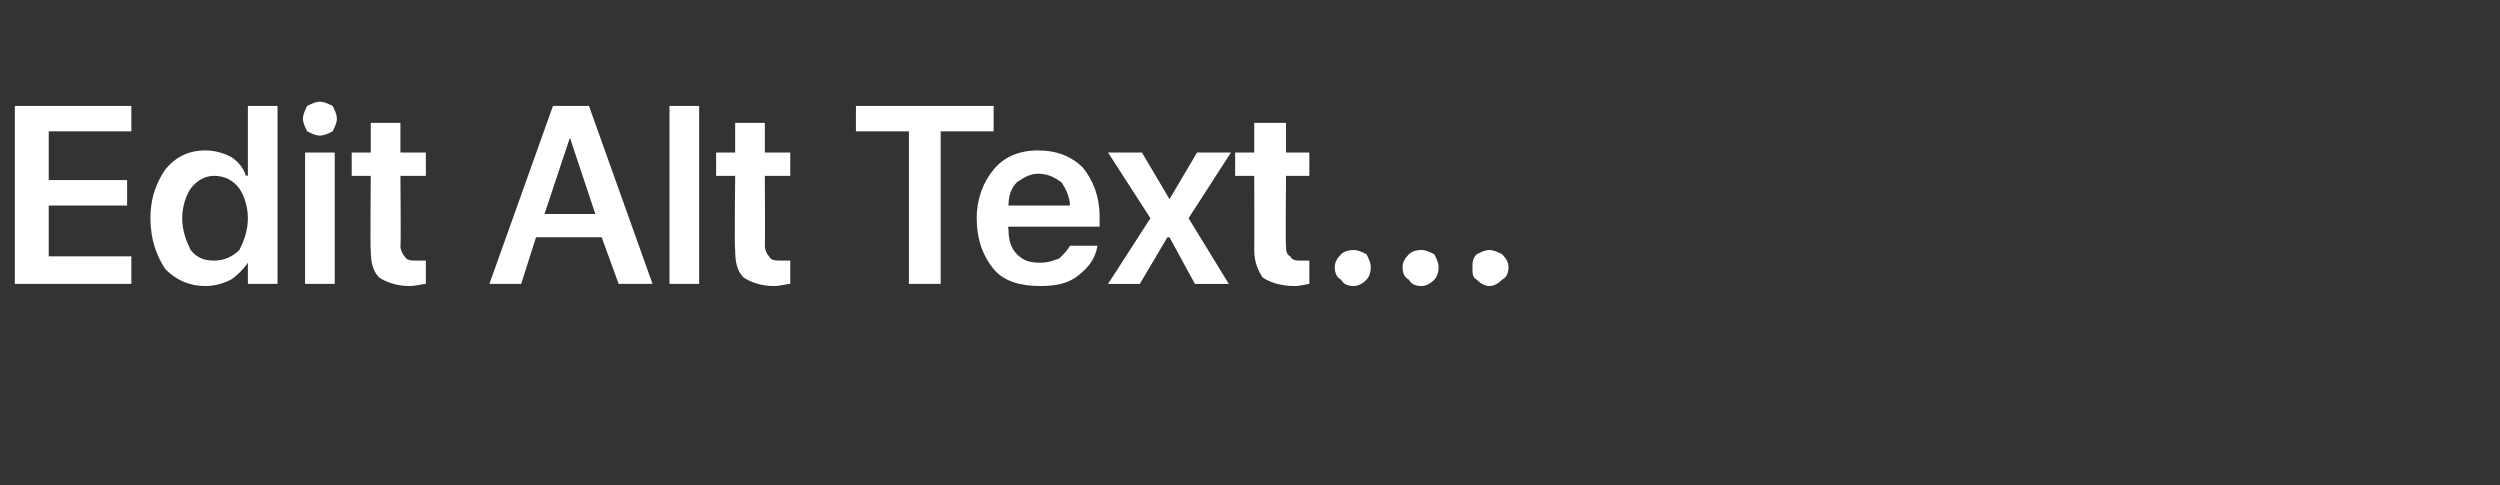 <?xml version="1.0" standalone="no"?><!DOCTYPE svg PUBLIC "-//W3C//DTD SVG 1.1//EN" "http://www.w3.org/Graphics/SVG/1.1/DTD/svg11.dtd"><svg xmlns="http://www.w3.org/2000/svg" version="1.1" width="118px" height="22.9px" viewBox="0 -2 118 22.9" style="top:-2px"><rect x="0" y="-2" width="118" height="22.9" fill="#333333" stroke="none"/><desc>Edit Alt Text...</desc><defs/><g id="Polygon52103"><path d="m6.2 10.1l0 1.3l-5.5 0l0-8.4l5.5 0l0 1.2l-3.9 0l0 2.3l3.7 0l0 1.2l-3.7 0l0 2.4l3.9 0zm3.5 1.4c-.8 0-1.4-.3-1.9-.8c-.4-.6-.7-1.4-.7-2.4c0-1 .3-1.7.7-2.3c.5-.6 1.1-.9 1.9-.9c.4 0 .8.1 1.2.3c.3.2.6.5.7.9c.03-.04.1 0 .1 0l0-3.3l1.4 0l0 8.4l-1.4 0l0-1c0 0-.03-.03 0 0c-.2.3-.5.6-.8.8c-.4.2-.8.3-1.2.3zm.4-5.2c-.4 0-.8.2-1.1.6c-.2.3-.4.8-.4 1.4c0 .6.2 1.1.4 1.5c.3.4.7.5 1.1.5c.5 0 .9-.2 1.2-.5c.2-.4.4-.9.4-1.5c0-.6-.2-1.1-.4-1.4c-.3-.4-.7-.6-1.2-.6zm4.3 5.1l0-6.2l1.4 0l0 6.2l-1.4 0zm1.5-7.8c0 .2-.1.4-.2.6c-.2.1-.4.2-.6.2c-.2 0-.4-.1-.6-.2c-.1-.2-.2-.4-.2-.6c0-.2.1-.4.2-.6c.2-.1.4-.2.6-.2c.2 0 .4.1.6.2c.1.2.2.4.2.6c0 0 0 0 0 0zm1.6.2l1.4 0l0 1.4l1.2 0l0 1.1l-1.2 0c0 0 .03 3.27 0 3.3c0 .2.1.4.2.5c.1.2.3.2.6.2c.1 0 .3 0 .4 0c0 0 0 1.1 0 1.1c-.2 0-.4.1-.8.1c-.6 0-1.1-.2-1.4-.4c-.3-.3-.4-.7-.4-1.3c-.03-.03 0-3.5 0-3.5l-.9 0l0-1.1l.9 0l0-1.4zm11.7 7.6l-.8-2.2l-3.1 0l-.7 2.2l-1.5 0l3-8.4l1.7 0l3 8.4l-1.6 0zm-2.3-6.9l-1.2 3.6l2.4 0l-1.2-3.6l0 0zm4.7 6.9l0-8.4l1.4 0l0 8.4l-1.4 0zm3.1-7.6l1.4 0l0 1.4l1.2 0l0 1.1l-1.2 0c0 0 .02 3.27 0 3.3c0 .2.1.4.2.5c.1.2.3.2.6.2c.1 0 .3 0 .4 0c0 0 0 1.1 0 1.1c-.2 0-.4.1-.8.1c-.6 0-1.1-.2-1.4-.4c-.3-.3-.4-.7-.4-1.3c-.04-.03 0-3.5 0-3.5l-.9 0l0-1.1l.9 0l0-1.4zm9.7 7.6l-1.5 0l0-7.2l-2.5 0l0-1.2l6.5 0l0 1.2l-2.5 0l0 7.2zm4.6-5.2c-.4 0-.7.2-1 .4c-.3.3-.4.7-.4 1.1c0 0 2.9 0 2.9 0c0-.4-.2-.8-.4-1.1c-.3-.2-.6-.4-1.1-.4zm1.5 3.4c0 0 1.3 0 1.3 0c-.1.6-.4 1-.9 1.4c-.5.4-1.1.5-1.8.5c-.9 0-1.7-.2-2.2-.8c-.5-.6-.8-1.4-.8-2.4c0-.9.3-1.7.8-2.3c.5-.6 1.2-.9 2.1-.9c.9 0 1.6.3 2.1.8c.5.6.8 1.4.8 2.3c0 0 0 .5 0 .5l-4.3 0c0 0-.05.06 0 .1c0 .5.1.9.4 1.2c.3.3.6.4 1.1.4c.4 0 .6-.1.9-.2c.2-.2.4-.4.5-.6zm4.7-.4l-.1 0l-1.3 2.2l-1.5 0l2-3.1l-2-3.1l1.6 0l1.3 2.2l0 0l1.3-2.2l1.6 0l-2 3.1l1.9 3.1l-1.6 0l-1.2-2.2zm4-5.4l1.5 0l0 1.4l1.1 0l0 1.1l-1.1 0c0 0-.03 3.27 0 3.3c0 .2 0 .4.2.5c.1.2.3.2.5.2c.2 0 .3 0 .4 0c0 0 0 1.1 0 1.1c-.1 0-.4.1-.7.1c-.7 0-1.2-.2-1.5-.4c-.2-.3-.4-.7-.4-1.3c.01-.03 0-3.5 0-3.5l-.9 0l0-1.1l.9 0l0-1.4zm4.7 7.7c-.3 0-.5-.1-.6-.3c-.2-.1-.3-.3-.3-.6c0-.2.1-.4.3-.6c.1-.1.3-.2.6-.2c.2 0 .4.1.6.2c.1.2.2.4.2.6c0 .3-.1.5-.2.6c-.2.2-.4.3-.6.3zm3.2 0c-.3 0-.5-.1-.6-.3c-.2-.1-.3-.3-.3-.6c0-.2.1-.4.3-.6c.1-.1.3-.2.6-.2c.2 0 .4.1.6.2c.1.2.2.4.2.6c0 .3-.1.5-.2.6c-.2.2-.4.3-.6.3zm3.2 0c-.2 0-.4-.1-.6-.3c-.2-.1-.2-.3-.2-.6c0-.2 0-.4.2-.6c.2-.1.4-.2.6-.2c.2 0 .4.1.6.2c.2.2.3.4.3.6c0 .3-.1.5-.3.6c-.2.2-.4.3-.6.3z" stroke="none" fill="#fff"/></g></svg>